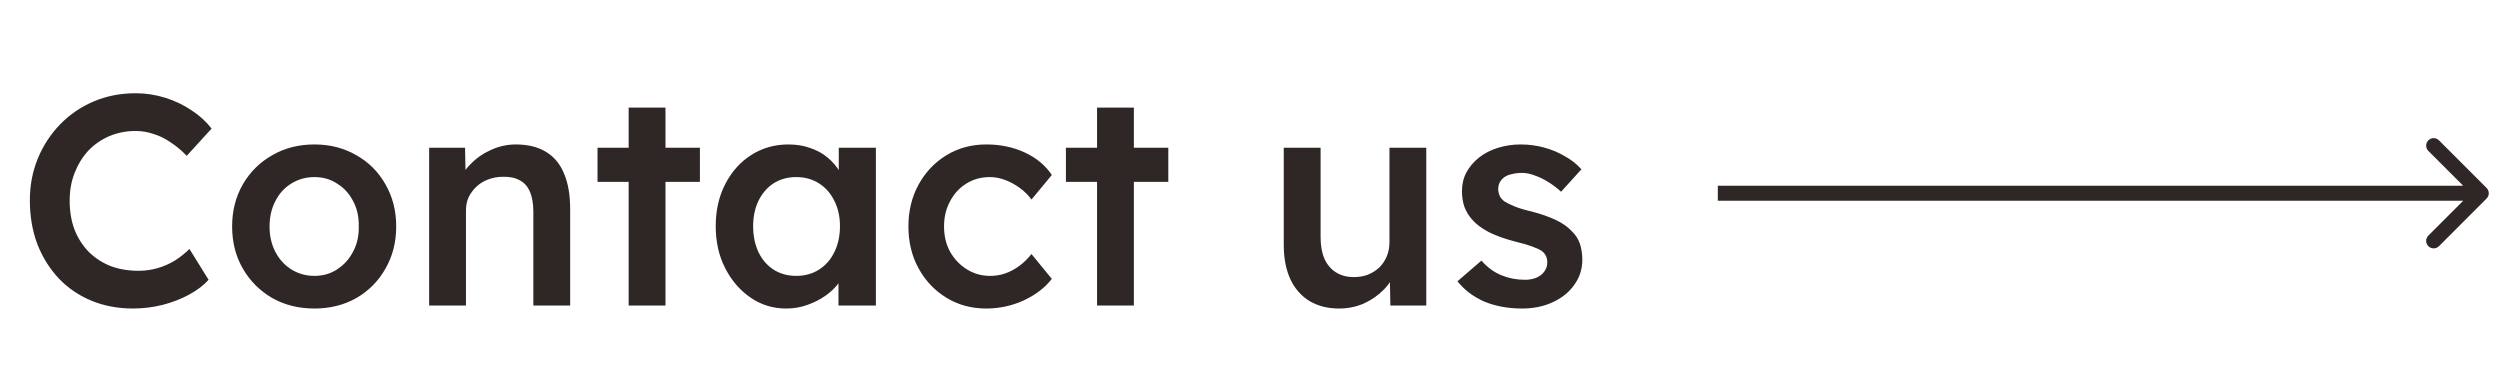 <svg width="167" height="26" viewBox="0 0 167 26" fill="none" xmlns="http://www.w3.org/2000/svg">
<path d="M8.894 20.609C7.881 20.609 6.954 20.436 6.114 20.089C5.274 19.742 4.548 19.249 3.934 18.609C3.321 17.956 2.841 17.189 2.494 16.309C2.161 15.416 1.994 14.443 1.994 13.389C1.994 12.376 2.174 11.436 2.534 10.569C2.894 9.703 3.394 8.943 4.034 8.289C4.674 7.636 5.421 7.129 6.274 6.769C7.128 6.409 8.054 6.229 9.054 6.229C9.734 6.229 10.394 6.329 11.034 6.529C11.674 6.729 12.261 7.009 12.794 7.369C13.328 7.716 13.774 8.123 14.134 8.589L12.474 10.409C12.128 10.049 11.768 9.749 11.394 9.509C11.034 9.256 10.654 9.069 10.254 8.949C9.868 8.816 9.468 8.749 9.054 8.749C8.441 8.749 7.861 8.863 7.314 9.089C6.781 9.316 6.314 9.636 5.914 10.049C5.528 10.463 5.221 10.956 4.994 11.529C4.768 12.089 4.654 12.716 4.654 13.409C4.654 14.116 4.761 14.756 4.974 15.329C5.201 15.902 5.514 16.396 5.914 16.809C6.328 17.223 6.814 17.543 7.374 17.769C7.948 17.983 8.574 18.089 9.254 18.089C9.694 18.089 10.121 18.029 10.534 17.909C10.948 17.789 11.328 17.622 11.674 17.409C12.034 17.183 12.361 16.922 12.654 16.629L13.934 18.689C13.614 19.049 13.188 19.376 12.654 19.669C12.121 19.962 11.521 20.196 10.854 20.369C10.201 20.529 9.548 20.609 8.894 20.609ZM21.006 20.609C19.953 20.609 19.013 20.376 18.186 19.909C17.359 19.429 16.706 18.776 16.226 17.949C15.746 17.122 15.506 16.183 15.506 15.129C15.506 14.076 15.746 13.136 16.226 12.309C16.706 11.482 17.359 10.836 18.186 10.369C19.013 9.889 19.953 9.649 21.006 9.649C22.046 9.649 22.979 9.889 23.806 10.369C24.633 10.836 25.279 11.482 25.746 12.309C26.226 13.136 26.466 14.076 26.466 15.129C26.466 16.183 26.226 17.122 25.746 17.949C25.279 18.776 24.633 19.429 23.806 19.909C22.979 20.376 22.046 20.609 21.006 20.609ZM21.006 18.429C21.579 18.429 22.086 18.282 22.526 17.989C22.979 17.696 23.333 17.302 23.586 16.809C23.853 16.316 23.979 15.756 23.966 15.129C23.979 14.489 23.853 13.922 23.586 13.429C23.333 12.936 22.979 12.549 22.526 12.269C22.086 11.976 21.579 11.829 21.006 11.829C20.433 11.829 19.913 11.976 19.446 12.269C18.993 12.549 18.639 12.943 18.386 13.449C18.133 13.943 18.006 14.502 18.006 15.129C18.006 15.756 18.133 16.316 18.386 16.809C18.639 17.302 18.993 17.696 19.446 17.989C19.913 18.282 20.433 18.429 21.006 18.429ZM28.667 20.409V9.869H31.067L31.107 12.029L30.647 12.269C30.78 11.789 31.04 11.356 31.427 10.969C31.813 10.569 32.273 10.249 32.807 10.009C33.34 9.769 33.887 9.649 34.447 9.649C35.247 9.649 35.913 9.809 36.447 10.129C36.993 10.449 37.4 10.929 37.667 11.569C37.947 12.209 38.087 13.009 38.087 13.969V20.409H35.627V14.149C35.627 13.616 35.553 13.176 35.407 12.829C35.26 12.469 35.033 12.209 34.727 12.049C34.42 11.876 34.047 11.796 33.607 11.809C33.247 11.809 32.913 11.869 32.607 11.989C32.313 12.096 32.053 12.256 31.827 12.469C31.613 12.669 31.44 12.902 31.307 13.169C31.187 13.436 31.127 13.729 31.127 14.049V20.409H29.907C29.667 20.409 29.44 20.409 29.227 20.409C29.027 20.409 28.84 20.409 28.667 20.409ZM41.994 20.409V7.189H44.454V20.409H41.994ZM39.914 12.149V9.869H46.754V12.149H39.914ZM52.51 20.609C51.643 20.609 50.856 20.369 50.15 19.889C49.443 19.409 48.877 18.756 48.45 17.929C48.023 17.102 47.81 16.163 47.81 15.109C47.81 14.056 48.023 13.116 48.45 12.289C48.877 11.463 49.456 10.816 50.19 10.349C50.923 9.883 51.75 9.649 52.67 9.649C53.203 9.649 53.69 9.729 54.13 9.889C54.57 10.036 54.956 10.249 55.29 10.529C55.623 10.809 55.897 11.129 56.11 11.489C56.337 11.849 56.49 12.236 56.57 12.649L56.03 12.509V9.869H58.51V20.409H56.01V17.889L56.59 17.789C56.496 18.149 56.323 18.503 56.07 18.849C55.83 19.183 55.523 19.483 55.15 19.749C54.79 20.003 54.383 20.209 53.93 20.369C53.49 20.529 53.017 20.609 52.51 20.609ZM53.19 18.429C53.763 18.429 54.27 18.289 54.71 18.009C55.15 17.729 55.49 17.343 55.73 16.849C55.983 16.343 56.11 15.762 56.11 15.109C56.11 14.469 55.983 13.902 55.73 13.409C55.49 12.916 55.15 12.529 54.71 12.249C54.27 11.969 53.763 11.829 53.19 11.829C52.617 11.829 52.11 11.969 51.67 12.249C51.243 12.529 50.91 12.916 50.67 13.409C50.43 13.902 50.31 14.469 50.31 15.109C50.31 15.762 50.43 16.343 50.67 16.849C50.91 17.343 51.243 17.729 51.67 18.009C52.11 18.289 52.617 18.429 53.19 18.429ZM65.882 20.609C64.895 20.609 64.008 20.369 63.222 19.889C62.435 19.409 61.815 18.756 61.362 17.929C60.908 17.102 60.682 16.169 60.682 15.129C60.682 14.089 60.908 13.156 61.362 12.329C61.815 11.502 62.435 10.849 63.222 10.369C64.008 9.889 64.895 9.649 65.882 9.649C66.829 9.649 67.689 9.829 68.462 10.189C69.235 10.549 69.835 11.049 70.262 11.689L68.902 13.329C68.702 13.049 68.448 12.796 68.142 12.569C67.835 12.342 67.508 12.162 67.162 12.029C66.815 11.896 66.469 11.829 66.122 11.829C65.535 11.829 65.008 11.976 64.542 12.269C64.088 12.549 63.728 12.943 63.462 13.449C63.195 13.943 63.062 14.502 63.062 15.129C63.062 15.756 63.195 16.316 63.462 16.809C63.742 17.302 64.115 17.696 64.582 17.989C65.049 18.282 65.569 18.429 66.142 18.429C66.489 18.429 66.822 18.376 67.142 18.269C67.475 18.149 67.788 17.983 68.082 17.769C68.375 17.556 68.648 17.289 68.902 16.969L70.262 18.629C69.808 19.216 69.182 19.696 68.382 20.069C67.595 20.429 66.762 20.609 65.882 20.609ZM73.283 20.409V7.189H75.743V20.409H73.283ZM71.203 12.149V9.869H78.043V12.149H71.203ZM89.456 20.609C88.695 20.609 88.035 20.442 87.475 20.109C86.915 19.762 86.489 19.276 86.195 18.649C85.902 18.009 85.755 17.249 85.755 16.369V9.869H88.216V15.849C88.216 16.409 88.302 16.889 88.475 17.289C88.649 17.676 88.902 17.976 89.236 18.189C89.569 18.402 89.969 18.509 90.436 18.509C90.782 18.509 91.096 18.456 91.376 18.349C91.669 18.229 91.922 18.069 92.135 17.869C92.349 17.656 92.516 17.409 92.635 17.129C92.755 16.836 92.816 16.523 92.816 16.189V9.869H95.275V20.409H92.876L92.835 18.209L93.275 17.969C93.115 18.476 92.842 18.929 92.456 19.329C92.082 19.716 91.635 20.029 91.115 20.269C90.596 20.496 90.042 20.609 89.456 20.609ZM101.679 20.609C100.745 20.609 99.905 20.456 99.159 20.149C98.425 19.829 97.825 19.376 97.359 18.789L98.959 17.409C99.359 17.863 99.805 18.189 100.299 18.389C100.792 18.589 101.312 18.689 101.859 18.689C102.085 18.689 102.285 18.663 102.459 18.609C102.645 18.556 102.805 18.476 102.939 18.369C103.072 18.262 103.172 18.142 103.239 18.009C103.319 17.863 103.359 17.703 103.359 17.529C103.359 17.209 103.239 16.956 102.999 16.769C102.865 16.676 102.652 16.576 102.359 16.469C102.079 16.363 101.712 16.256 101.259 16.149C100.539 15.963 99.939 15.749 99.459 15.509C98.979 15.256 98.605 14.976 98.339 14.669C98.112 14.416 97.939 14.129 97.819 13.809C97.712 13.489 97.659 13.143 97.659 12.769C97.659 12.303 97.759 11.883 97.959 11.509C98.172 11.123 98.459 10.789 98.819 10.509C99.179 10.229 99.599 10.016 100.079 9.869C100.559 9.723 101.059 9.649 101.579 9.649C102.112 9.649 102.625 9.716 103.119 9.849C103.625 9.983 104.092 10.176 104.519 10.429C104.959 10.669 105.332 10.963 105.639 11.309L104.279 12.809C104.025 12.569 103.745 12.356 103.439 12.169C103.145 11.982 102.845 11.836 102.539 11.729C102.232 11.609 101.945 11.549 101.679 11.549C101.425 11.549 101.199 11.576 100.999 11.629C100.799 11.669 100.632 11.736 100.499 11.829C100.365 11.922 100.259 12.043 100.179 12.189C100.112 12.322 100.079 12.482 100.079 12.669C100.092 12.829 100.132 12.982 100.199 13.129C100.279 13.262 100.385 13.376 100.519 13.469C100.665 13.562 100.885 13.669 101.179 13.789C101.472 13.909 101.852 14.023 102.319 14.129C102.972 14.303 103.519 14.496 103.959 14.709C104.399 14.922 104.745 15.169 104.999 15.449C105.252 15.689 105.432 15.969 105.539 16.289C105.645 16.609 105.699 16.962 105.699 17.349C105.699 17.976 105.519 18.536 105.159 19.029C104.812 19.523 104.332 19.909 103.719 20.189C103.119 20.469 102.439 20.609 101.679 20.609Z" fill="#2F2725"/>
<path d="M166.104 13.263C166.299 13.068 166.299 12.751 166.104 12.556L162.922 9.374C162.726 9.178 162.41 9.178 162.214 9.374C162.019 9.569 162.019 9.885 162.214 10.081L165.043 12.909L162.214 15.738C162.019 15.933 162.019 16.25 162.214 16.445C162.41 16.64 162.726 16.64 162.922 16.445L166.104 13.263ZM114.75 13.409L165.75 13.409L165.75 12.409L114.75 12.409L114.75 13.409Z" fill="#2F2725"/>
</svg>
